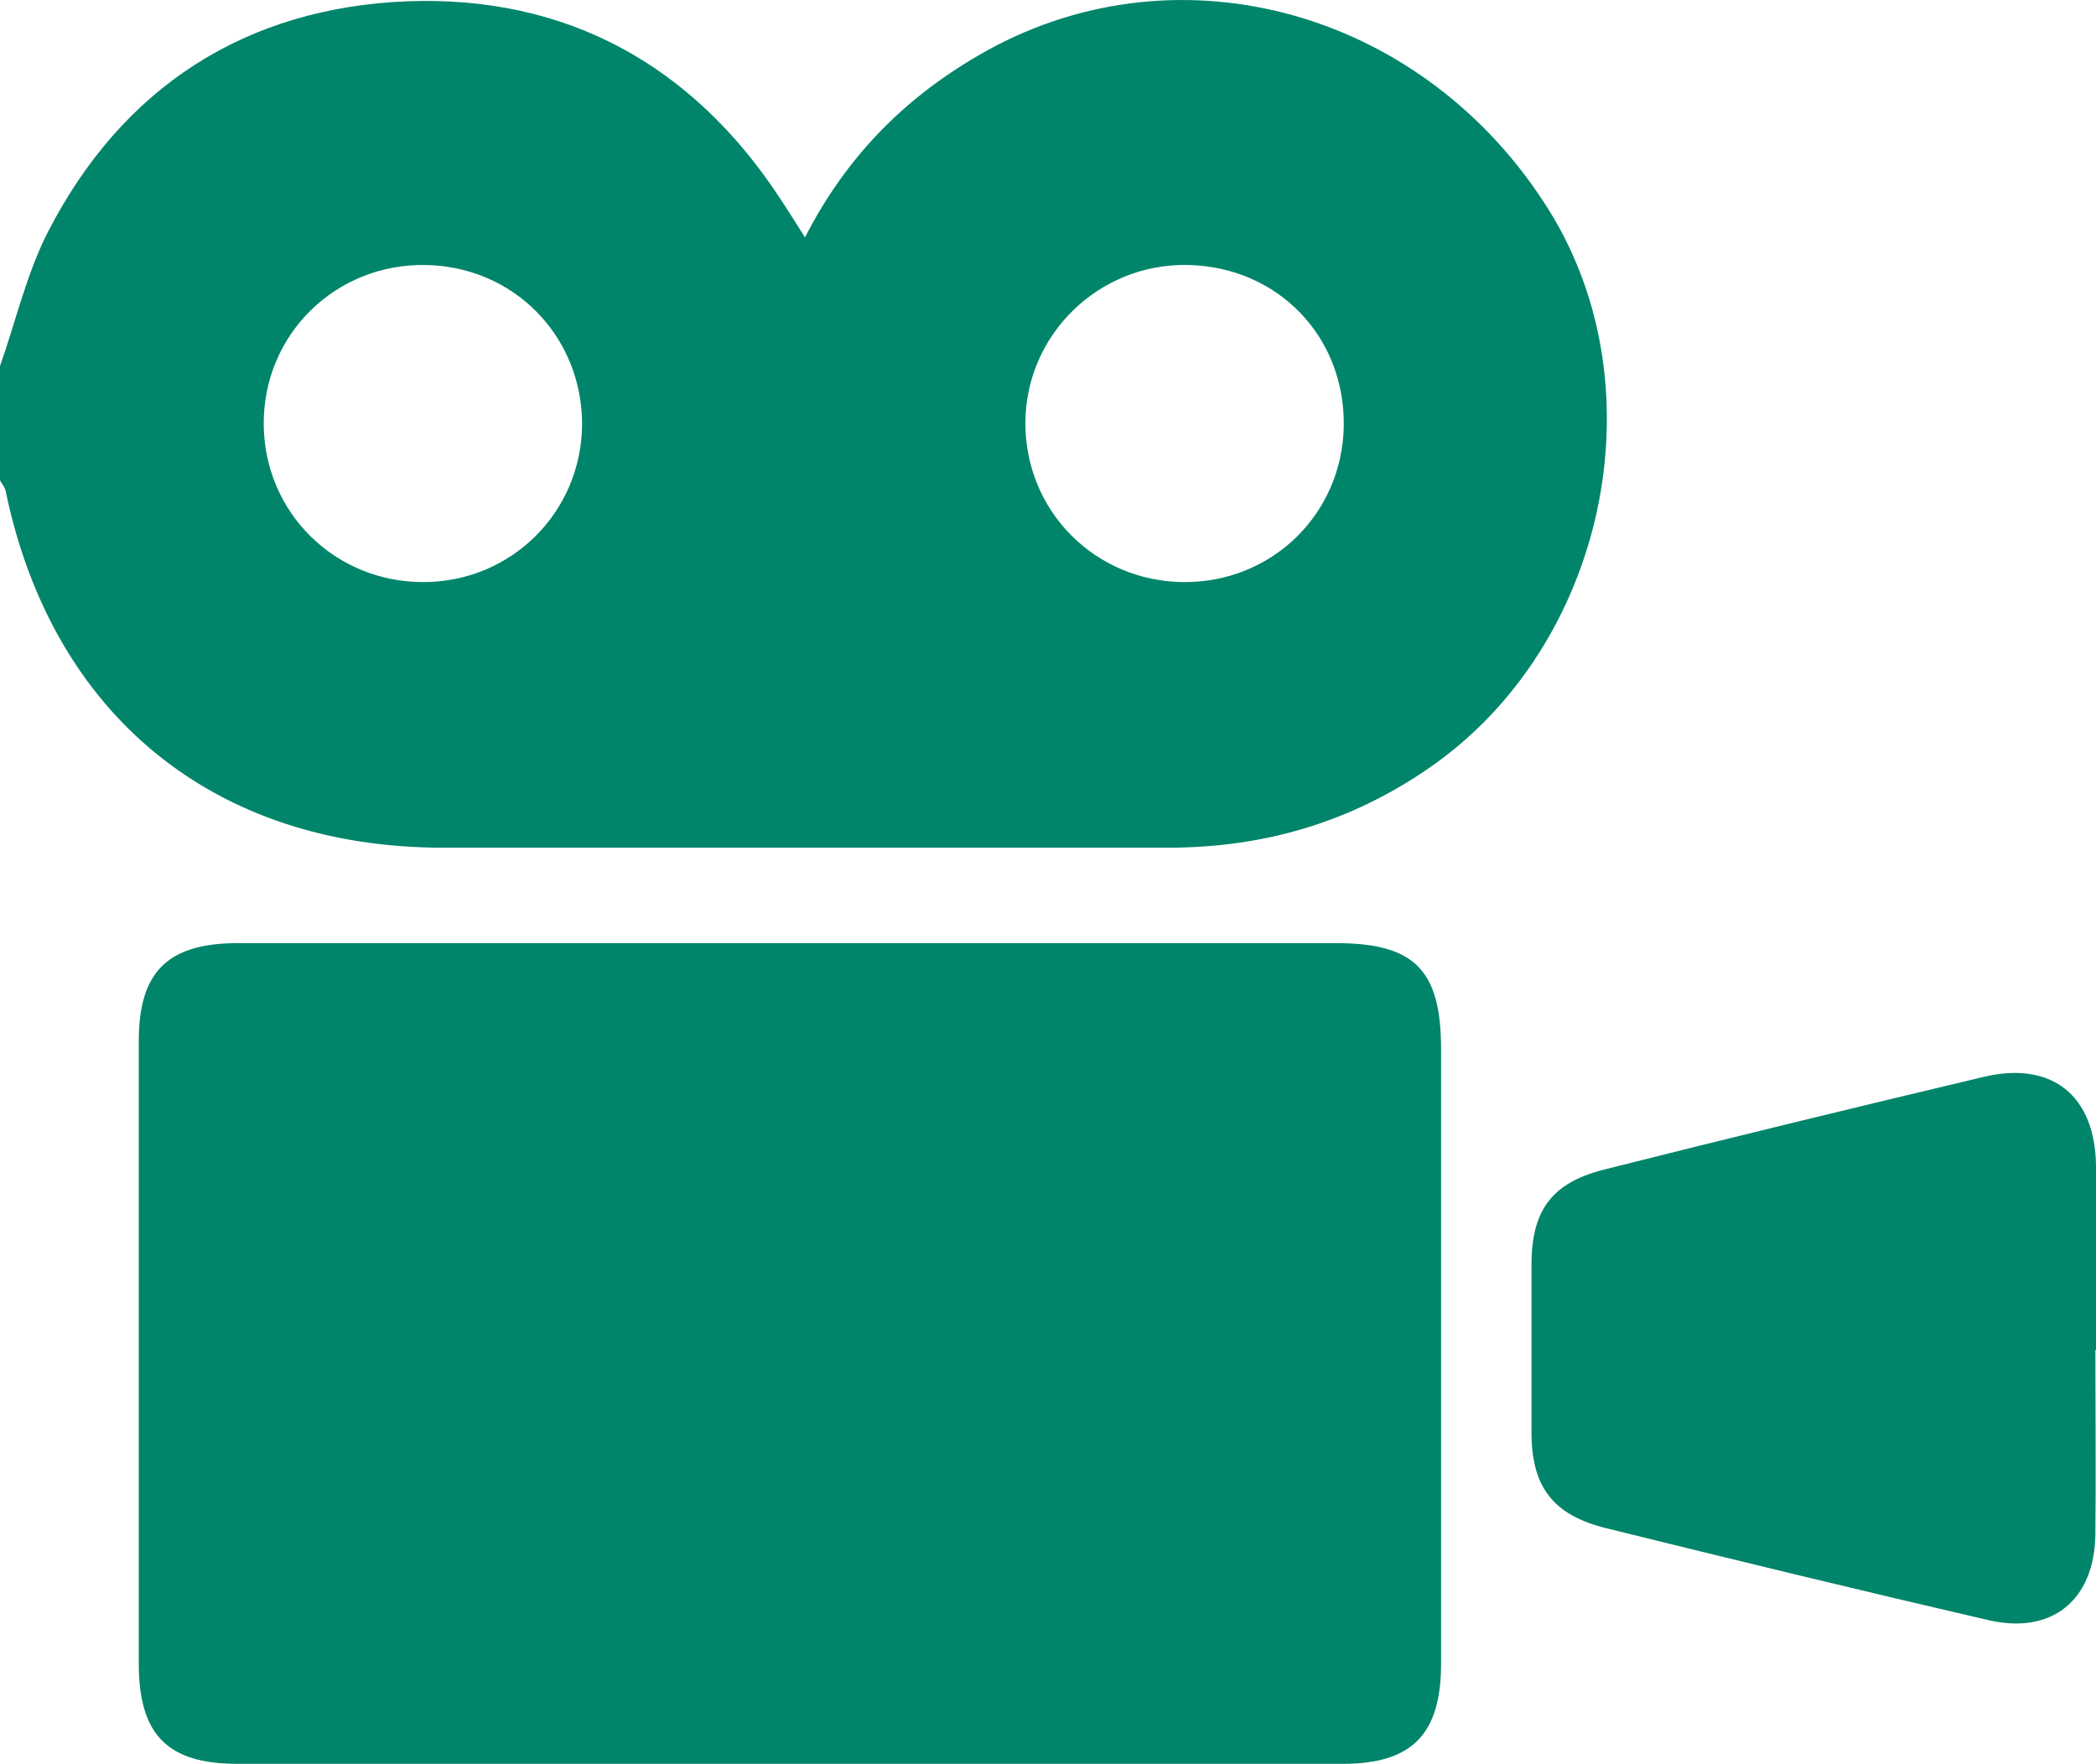 <?xml version="1.0" encoding="UTF-8"?>
<svg id="_レイヤー_2" data-name="レイヤー 2" xmlns="http://www.w3.org/2000/svg" viewBox="0 0 33.38 28.09">
  <defs>
    <style>
      .cls-1 {
        fill: #00856a;
      }
    </style>
  </defs>
  <g id="_レイヤー_1-2" data-name="レイヤー 1">
    <path class="cls-1" d="M6.74,9.27c1.4,0,2.52-1.11,2.53-2.51,0-1.41-1.09-2.52-2.5-2.54-1.43-.02-2.58,1.11-2.57,2.54.01,1.4,1.13,2.51,2.54,2.51M18.85,9.27c1.41.01,2.53-1.09,2.55-2.49.02-1.42-1.05-2.53-2.48-2.56-1.42-.03-2.59,1.11-2.59,2.52s1.12,2.52,2.52,2.53M0,5.83c.25-.71.42-1.46.76-2.13C1.95,1.38,3.92.12,6.5.02c2.52-.09,4.53,1.01,5.93,3.15.12.18.23.36.39.61.68-1.33,1.65-2.28,2.89-2.97,3.1-1.72,6.99-.62,8.96,2.54,1.78,2.86.89,6.95-1.91,8.88-1.26.87-2.64,1.27-4.16,1.27-3.85,0-7.69,0-11.54,0-3.65,0-6.23-2.11-6.97-5.68-.01-.06-.06-.11-.09-.17v-1.83Z"/>
    <path class="cls-1" d="M12.61,15.02c2.89,0,5.78,0,8.67,0,1.25,0,1.67.43,1.67,1.69,0,3.26,0,6.52,0,9.78,0,1.13-.46,1.6-1.57,1.6-5.87,0-11.73,0-17.6,0-1.12,0-1.57-.47-1.57-1.6,0-3.3,0-6.6,0-9.91,0-1.09.45-1.55,1.54-1.56,2.95,0,5.91,0,8.86,0"/>
    <path class="cls-1" d="M33.37,21.5c0,.98.01,1.95,0,2.93-.01,1.05-.69,1.61-1.71,1.37-2.03-.47-4.05-.96-6.07-1.46-.86-.21-1.2-.66-1.2-1.53,0-.89,0-1.78,0-2.67,0-.87.33-1.3,1.14-1.51,2.02-.51,4.04-1,6.06-1.48,1.09-.26,1.78.3,1.79,1.42.01.98,0,1.95,0,2.93"/>
  </g>
</svg>